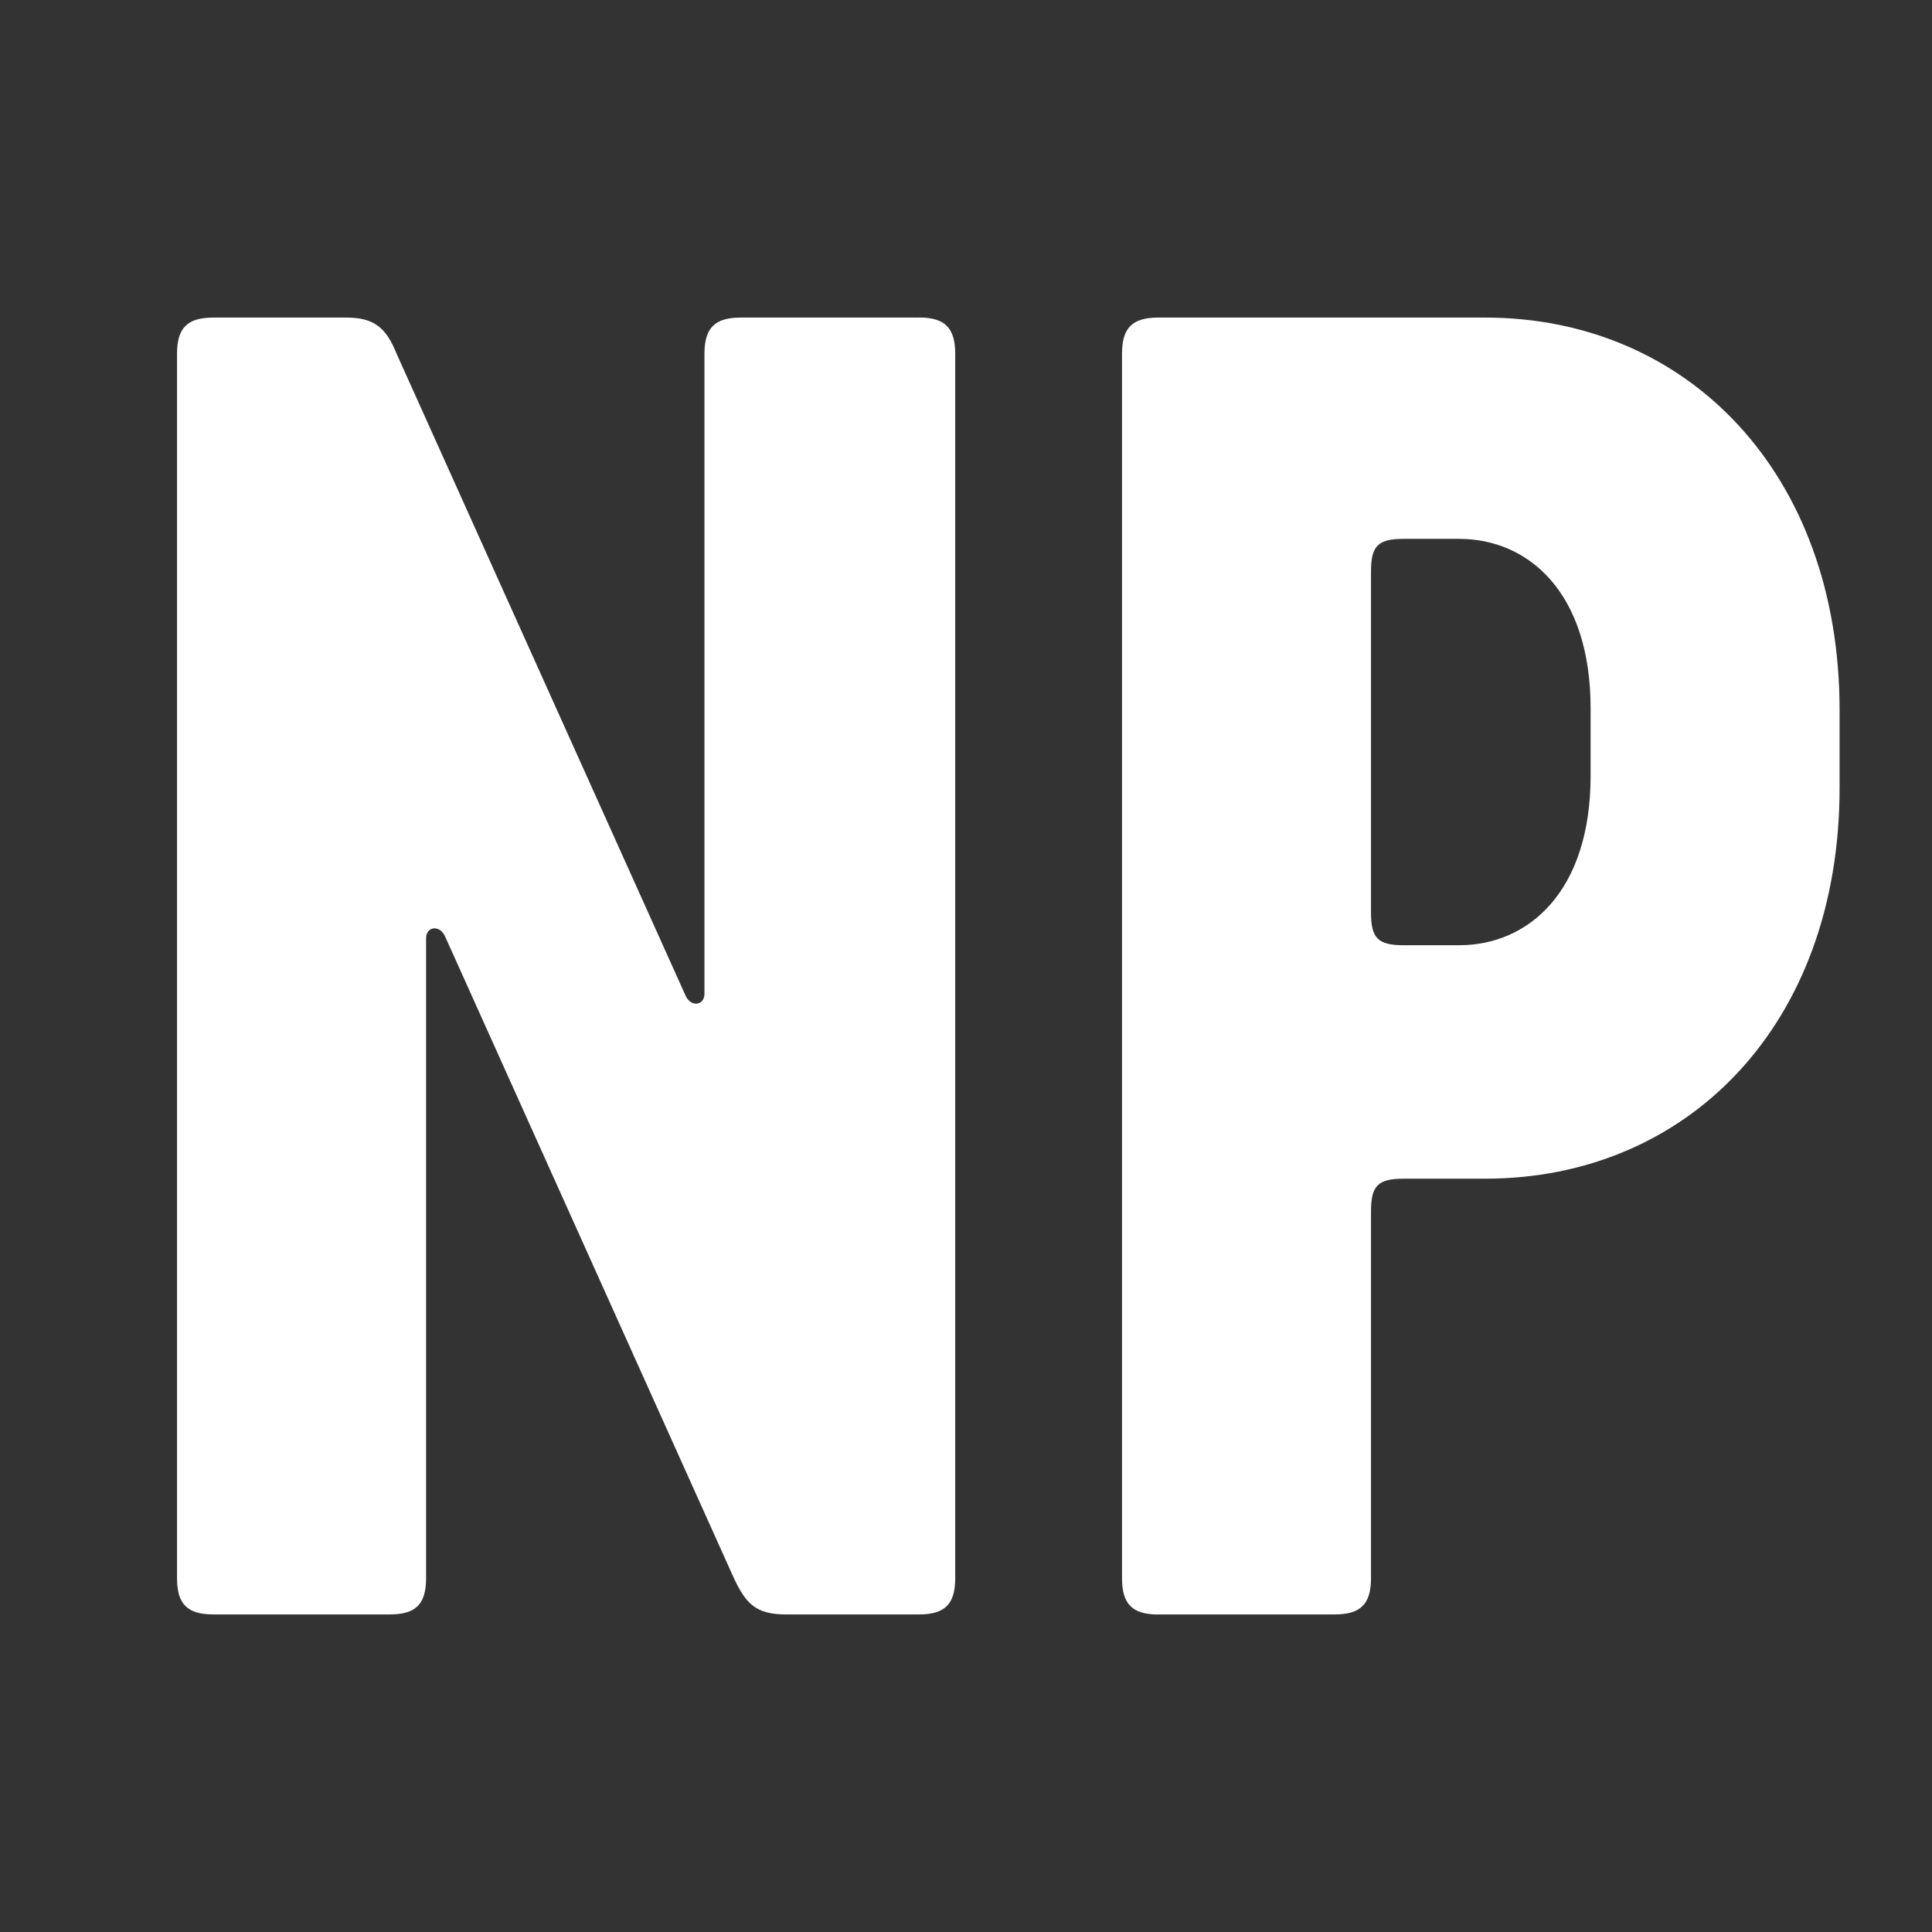 <svg xmlns="http://www.w3.org/2000/svg" width="24" height="24" viewBox="0 0 24 24">
    <rect x="0" y="0" width="24" height="24" fill="#333333" stroke="none"/>
    <g fill="none" fill-rule="evenodd">
        <path fill="#fff" fill-rule="nonzero" d="M11.416 3.944c.322 0 .45.13.45.451v15.21c0 .322-.128.45-.45.45H9.762c-.366 0-.494-.128-.645-.45l-3.587-7.97c-.065-.15-.237-.13-.237.021v7.949c0 .322-.128.45-.45.45H2.65c-.322 0-.451-.128-.451-.45V4.395c0-.322.129-.45.451-.45h1.654c.344 0 .494.128.623.45l3.588 7.97c.064.15.236.13.236-.021V4.395c0-.322.129-.45.451-.45h2.213zm2.972 16.112c-.322 0-.45-.13-.45-.451V4.395c0-.322.128-.45.45-.45h4.06c2.514 0 4.404 1.933 4.404 4.876v.966c0 2.943-1.89 4.855-4.403 4.855h-1.01c-.322 0-.408.086-.408.408v4.555c0 .322-.13.45-.451.45h-2.192zm3.05-8.314h.688c.86 0 1.633-.666 1.633-2.105v-.838c0-1.44-.773-2.105-1.633-2.105h-.687c-.322 0-.408.086-.408.408v4.232c0 .322.086.408.408.408z"/>
    </g>
</svg>
